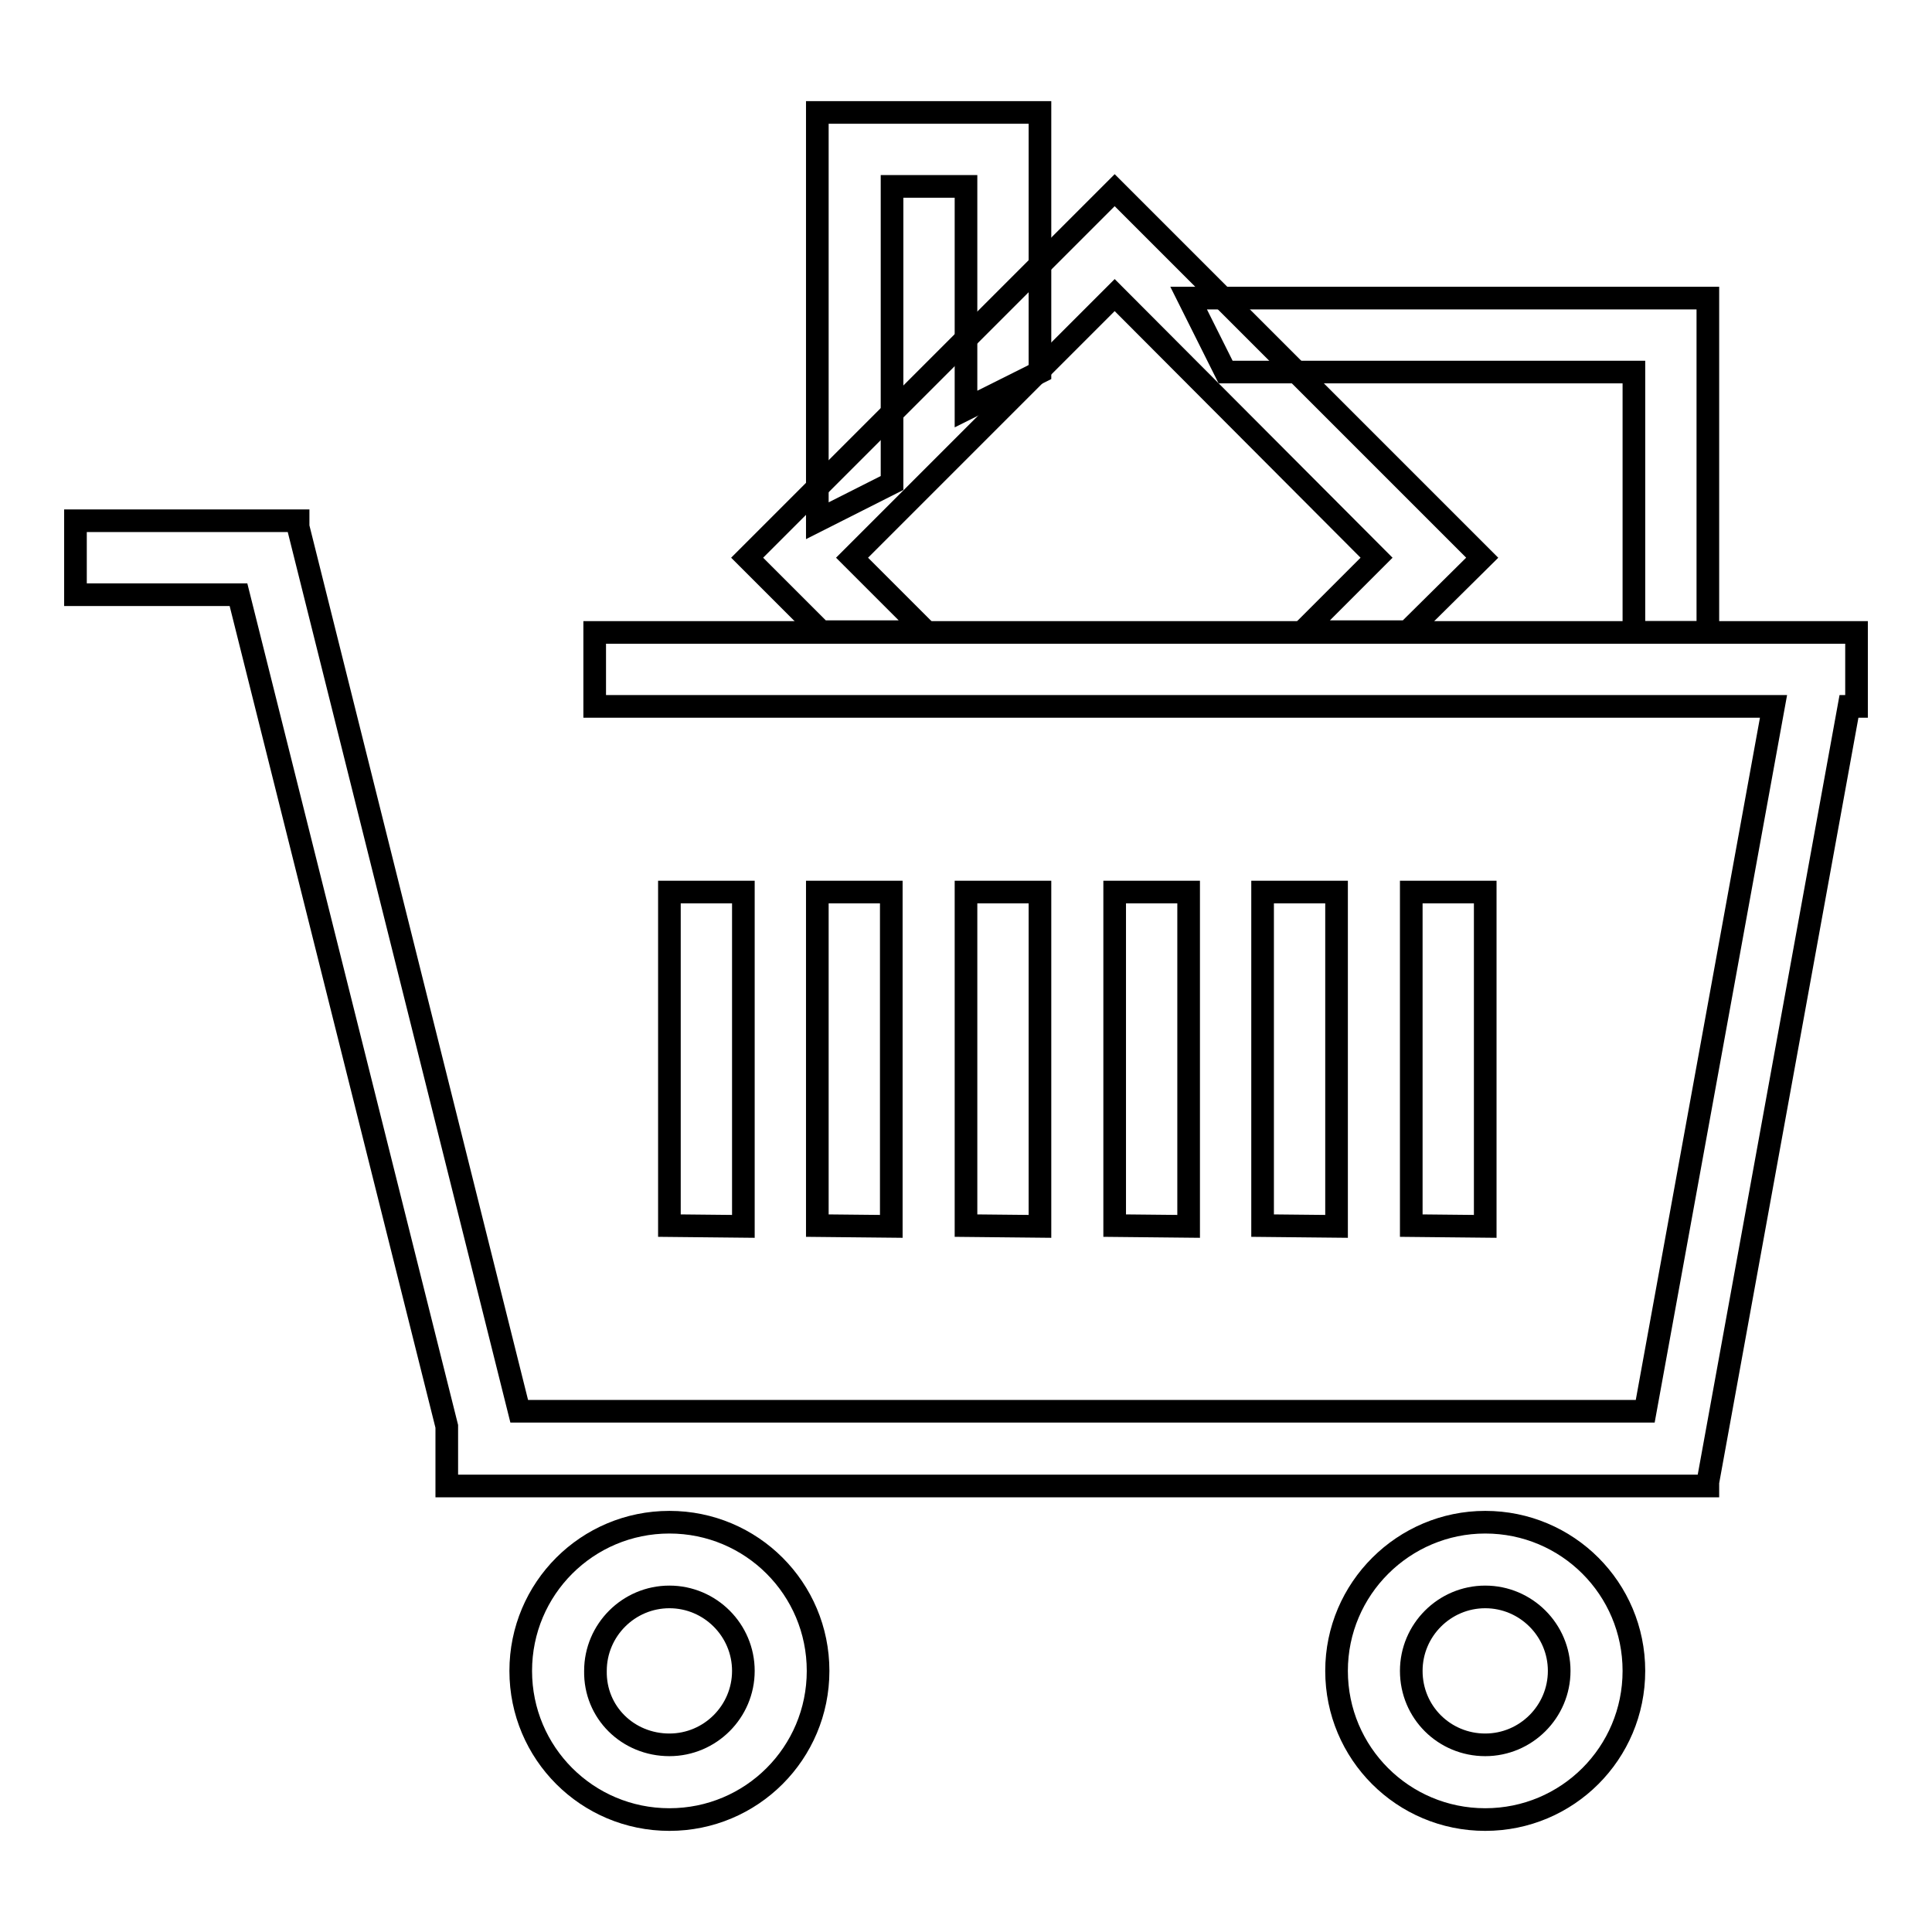 <?xml version="1.0" encoding="utf-8"?>
<!-- Svg Vector Icons : http://www.onlinewebfonts.com/icon -->
<!DOCTYPE svg PUBLIC "-//W3C//DTD SVG 1.1//EN" "http://www.w3.org/Graphics/SVG/1.1/DTD/svg11.dtd">
<svg version="1.1" xmlns="http://www.w3.org/2000/svg" xmlns:xlink="http://www.w3.org/1999/xlink" x="0px" y="0px" viewBox="0 0 256 256" enable-background="new 0 0 256 256" xml:space="preserve">
<g><g><path stroke-width="3" fill-opacity="0" stroke="#000000"  d="M187,162.4v-44.2h9.8v44.3L187,162.4L187,162.4z M167.3,162.4v-44.2h9.8v44.3L167.3,162.4L167.3,162.4z M147.7,162.4v-44.2h9.8v44.3L147.7,162.4L147.7,162.4z M128,162.4v-44.2h9.8v44.3L128,162.4L128,162.4z M108.3,162.4v-44.2h9.8v44.3L108.3,162.4L108.3,162.4z M88.7,162.4v-44.2h9.8v44.3L88.7,162.4L88.7,162.4z M245,93.6l-18.7,102.8v0.5H59.2V189L31.6,78.8H10V69h29.5v0.8L68.8,187H218l17-93.4H78.8v-9.8H246v9.8H245z M88.7,201.7c10.9,0,19.7,8.8,19.7,19.7s-8.8,19.7-19.7,19.7c-10.9,0-19.7-8.8-19.7-19.7S77.8,201.7,88.7,201.7z M88.7,231.2c5.4,0,9.8-4.4,9.8-9.8c0-5.4-4.4-9.8-9.8-9.8c-5.4,0-9.8,4.4-9.8,9.8C78.8,226.9,83.2,231.2,88.7,231.2z M196.8,201.7c10.9,0,19.7,8.8,19.7,19.7s-8.8,19.7-19.7,19.7c-10.9,0-19.7-8.8-19.7-19.7S186,201.7,196.8,201.7z M196.8,231.2c5.4,0,9.8-4.4,9.8-9.8c0-5.4-4.4-9.8-9.8-9.8c-5.4,0-9.8,4.4-9.8,9.8C187,226.9,191.4,231.2,196.8,231.2z"/><path stroke-width="3" fill-opacity="0" stroke="#000000"  d="M108.3,69V14.9h29.5v34.4l-9.8,4.9V24.7h-9.8v39.3L108.3,69z"/><path stroke-width="3" fill-opacity="0" stroke="#000000"  d="M186.5,83.7h-13.9l9.8-9.8l-34.7-34.8l-34.8,34.8l9.8,9.8h-13.9L99,73.9l48.7-48.7l48.7,48.7L186.5,83.7z"/><path stroke-width="3" fill-opacity="0" stroke="#000000"  d="M157.5,39.5h68.8v44.3h-9.8V49.3h-54.1L157.5,39.5z"/></g></g>
</svg>